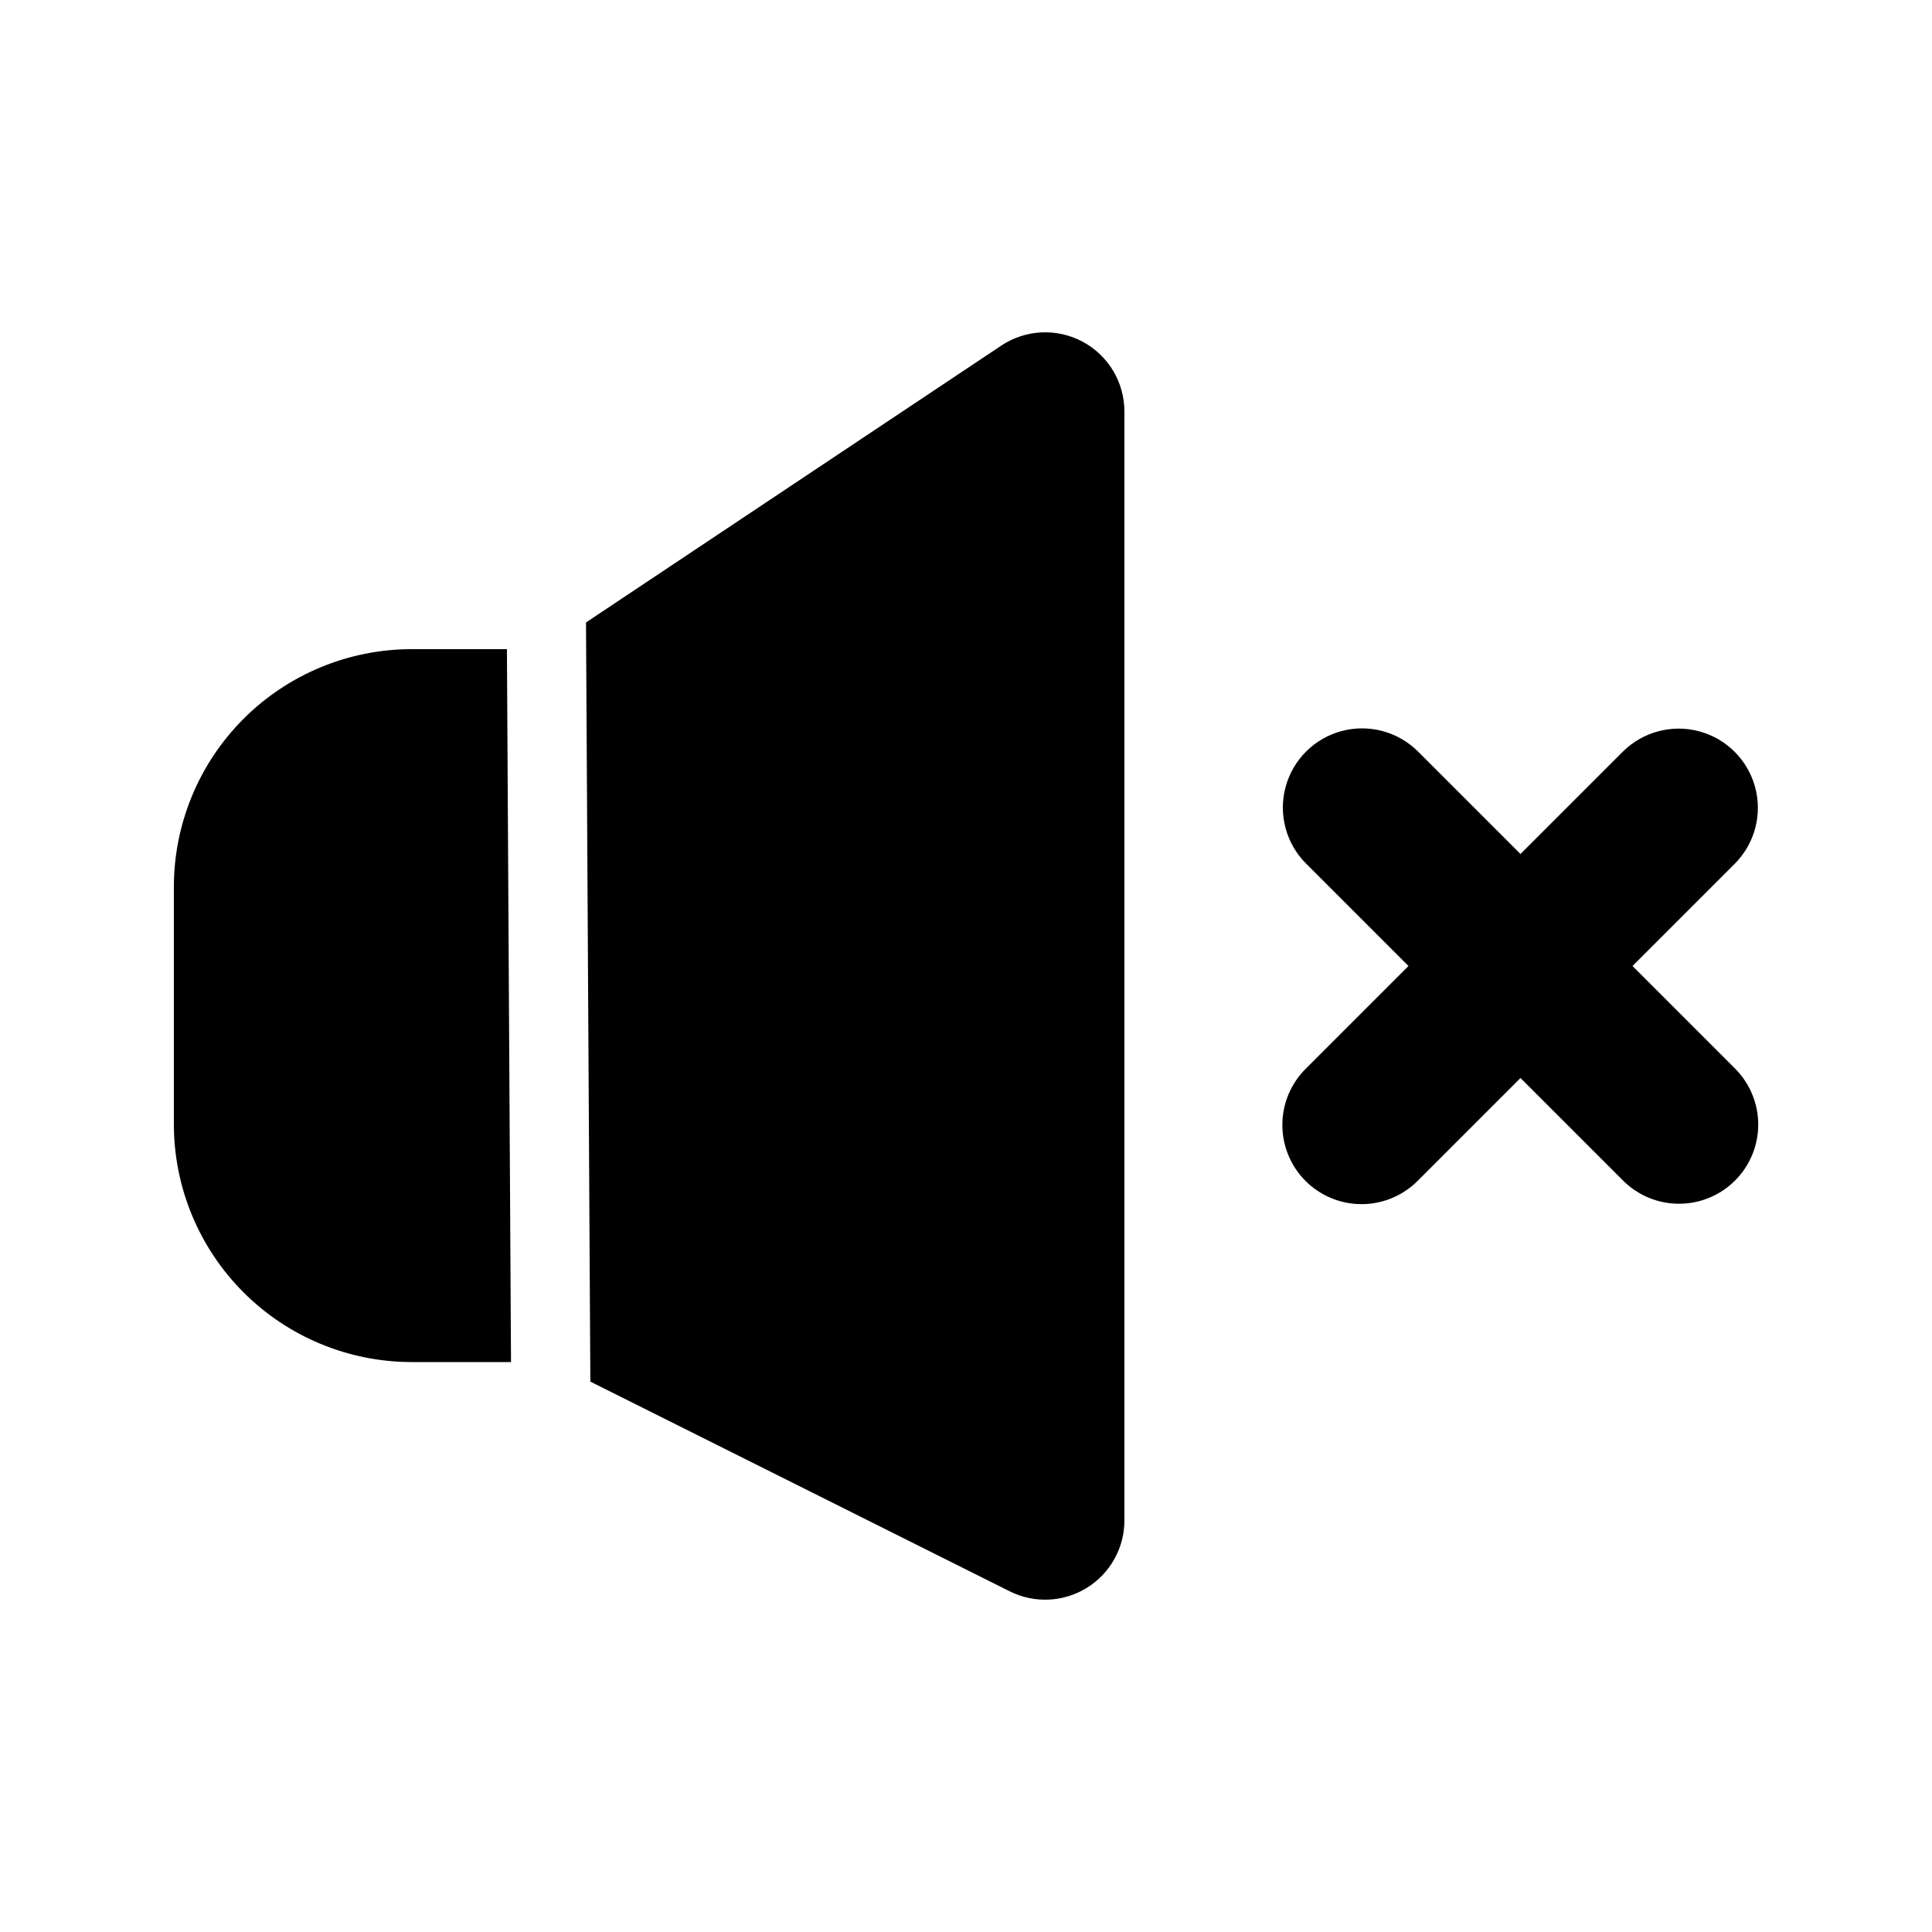 <?xml version="1.0" encoding="UTF-8"?>
<!-- Uploaded to: SVG Repo, www.svgrepo.com, Generator: SVG Repo Mixer Tools -->
<svg fill="#000000" width="800px" height="800px" version="1.1" viewBox="144 144 512 512" xmlns="http://www.w3.org/2000/svg">
 <g>
  <path d="m430.89 234.54c-3.348-1.785-7.121-2.633-10.914-2.449-3.797 0.184-7.469 1.391-10.629 3.496l-110.05 73.367 1.152 201.19 111.15 55.578c6.508 3.25 14.234 2.898 20.422-0.926s9.957-10.578 9.961-17.852v-293.89c0-3.801-1.031-7.527-2.984-10.789s-4.758-5.93-8.109-7.723z"/>
  <path d="m278.34 316.03h-25.289c-16.699 0.02-32.703 6.66-44.512 18.465-11.805 11.809-18.445 27.816-18.465 44.512v62.977c0.02 16.695 6.66 32.703 18.465 44.512 11.809 11.805 27.812 18.445 44.512 18.465h26.371z"/>
  <path d="m576.63 400 27.145-27.145-0.004 0.004c5.266-5.312 7.309-13.02 5.359-20.242-1.945-7.219-7.582-12.859-14.805-14.805-7.219-1.945-14.93 0.098-20.238 5.363l-27.145 27.141-27.145-27.145 0.004 0.004c-5.305-5.305-13.031-7.375-20.277-5.434-7.242 1.941-12.898 7.598-14.84 14.844-1.941 7.242 0.133 14.973 5.434 20.273l27.145 27.145-27.145 27.145v-0.004c-3.996 3.926-6.258 9.281-6.281 14.883-0.027 5.598 2.188 10.977 6.144 14.938 3.961 3.957 9.34 6.172 14.938 6.144 5.602-0.023 10.957-2.285 14.883-6.281l27.141-27.145 27.145 27.145c3.934 3.949 9.277 6.172 14.852 6.176 5.574 0.008 10.922-2.203 14.863-6.148 3.941-3.941 6.152-9.289 6.148-14.863-0.008-5.574-2.231-10.914-6.18-14.848z"/>
 </g>
</svg>